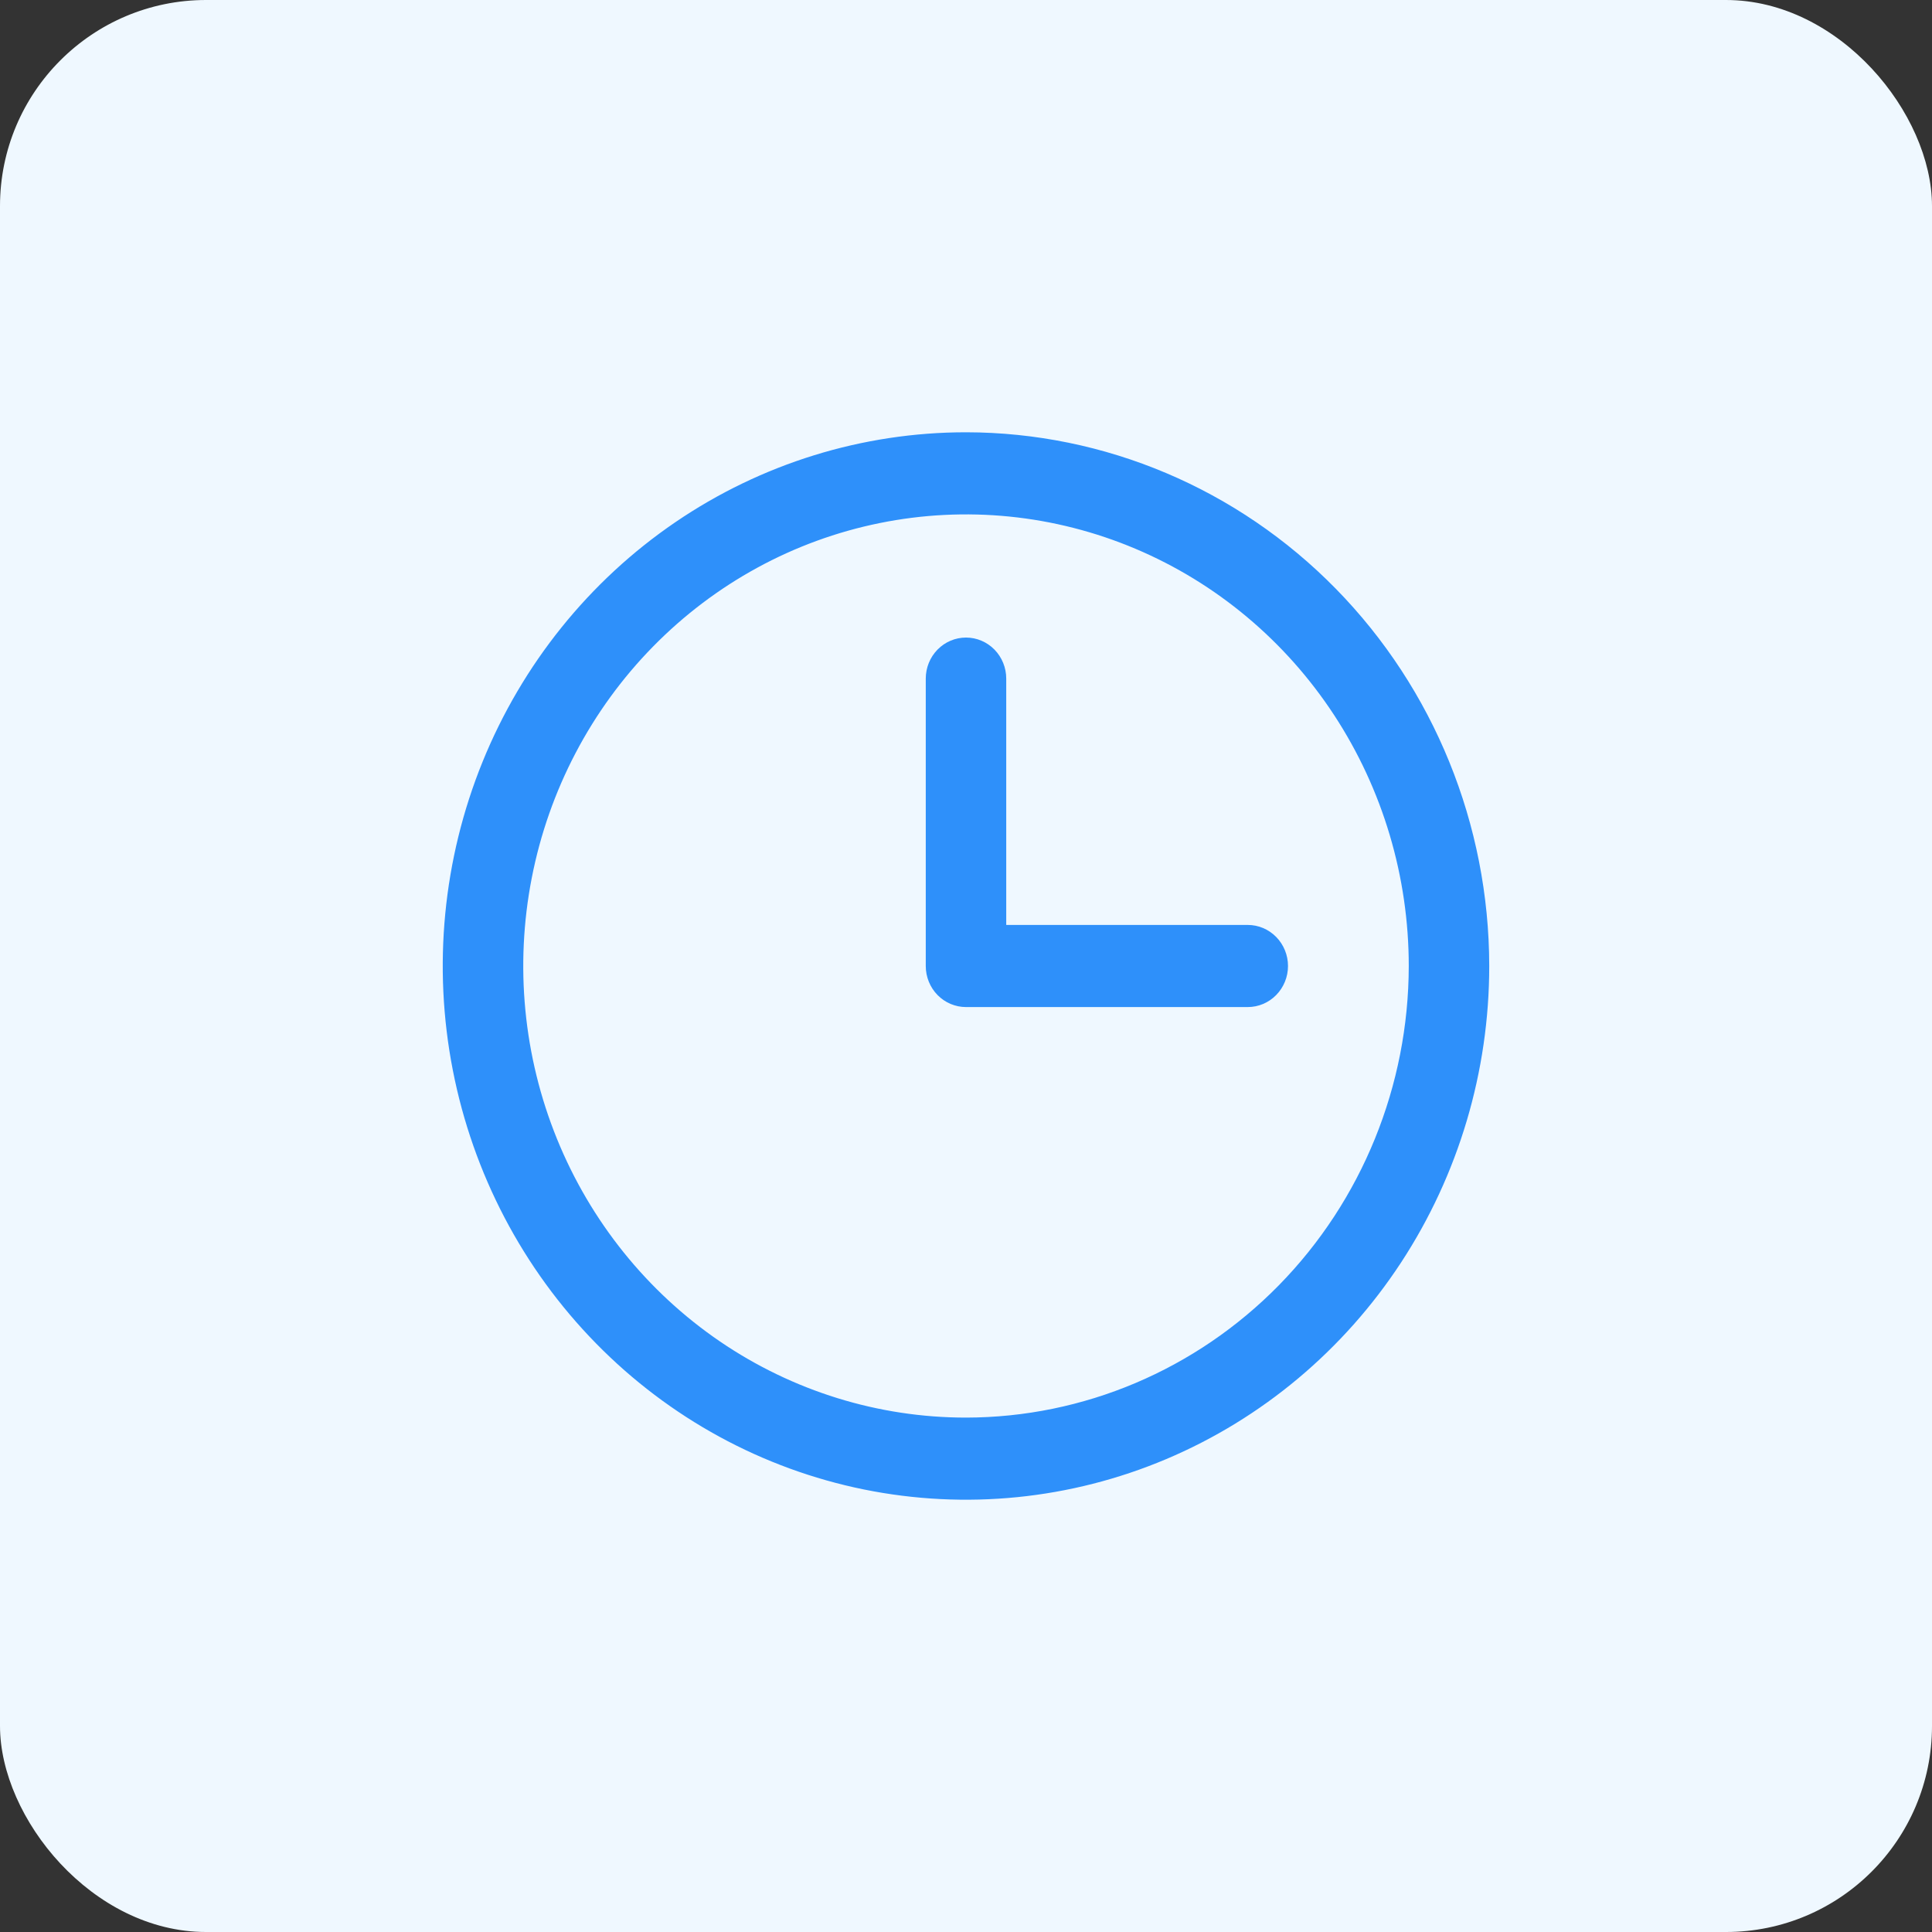 <svg width="75" height="75" viewBox="0 0 75 75" fill="none" xmlns="http://www.w3.org/2000/svg">
<rect x="0" y="0" width="75" height="75" fill="#333333" stroke="none"/>
<rect width="75" height="75" rx="8" fill="#EFF8FF"/>
<path d="M37.5 16.781C33.483 16.781 29.555 17.996 26.215 20.273C22.875 22.55 20.271 25.785 18.734 29.571C17.196 33.357 16.794 37.523 17.578 41.542C18.362 45.561 20.296 49.253 23.137 52.15C25.978 55.048 29.597 57.021 33.537 57.821C37.477 58.62 41.562 58.21 45.273 56.642C48.985 55.074 52.157 52.418 54.389 49.011C56.621 45.603 57.812 41.598 57.812 37.5C57.807 32.007 55.665 26.74 51.857 22.856C48.049 18.972 42.886 16.787 37.5 16.781ZM37.5 55.031C34.101 55.031 30.778 54.003 27.951 52.077C25.125 50.15 22.922 47.412 21.621 44.209C20.32 41.005 19.98 37.481 20.643 34.08C21.306 30.679 22.943 27.555 25.347 25.104C27.75 22.652 30.813 20.982 34.147 20.306C37.481 19.629 40.937 19.976 44.077 21.303C47.218 22.63 49.902 24.877 51.791 27.76C53.679 30.643 54.688 34.033 54.688 37.5C54.682 42.148 52.87 46.604 49.648 49.891C46.425 53.177 42.057 55.026 37.5 55.031ZM50 37.5C50 37.923 49.835 38.328 49.542 38.627C49.249 38.926 48.852 39.094 48.438 39.094H37.5C37.086 39.094 36.688 38.926 36.395 38.627C36.102 38.328 35.938 37.923 35.938 37.5V26.344C35.938 25.921 36.102 25.516 36.395 25.217C36.688 24.918 37.086 24.75 37.5 24.75C37.914 24.75 38.312 24.918 38.605 25.217C38.898 25.516 39.062 25.921 39.062 26.344V35.906H48.438C48.852 35.906 49.249 36.074 49.542 36.373C49.835 36.672 50 37.077 50 37.5Z" fill="#2E90FA"/>
</svg>
